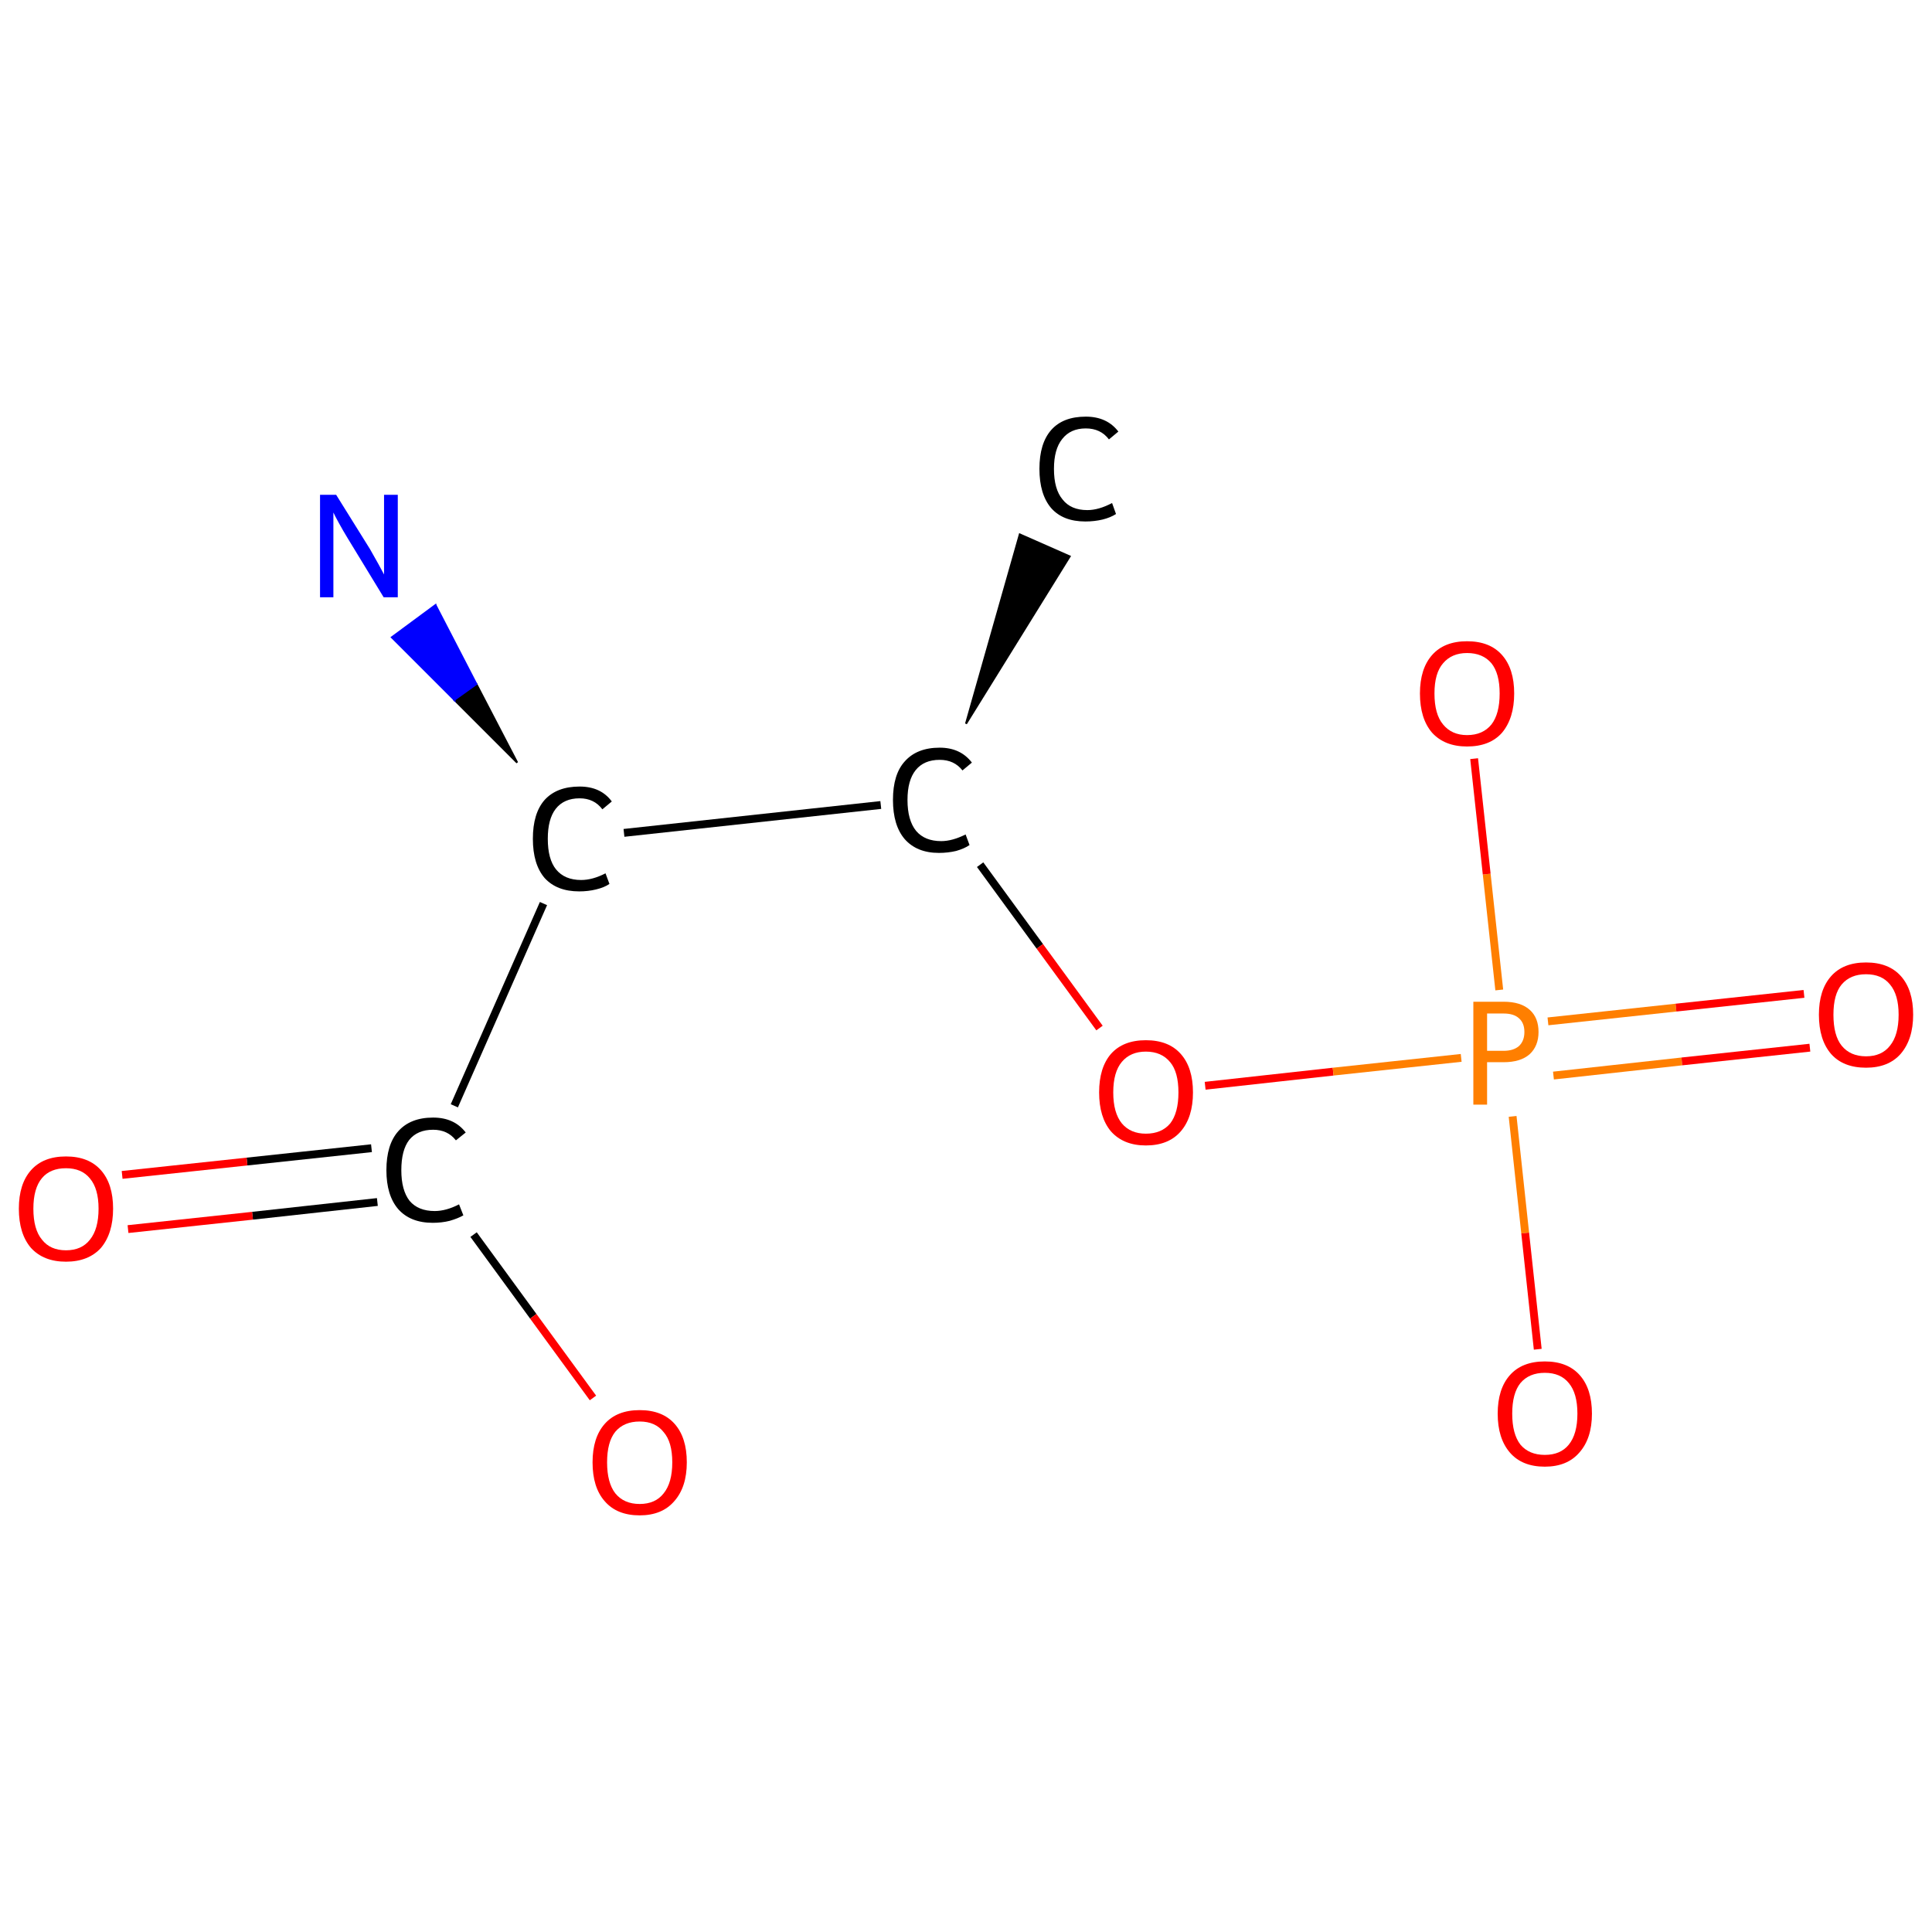 <?xml version='1.0' encoding='iso-8859-1'?>
<svg version='1.1' baseProfile='full'
              xmlns='http://www.w3.org/2000/svg'
                      xmlns:rdkit='http://www.rdkit.org/xml'
                      xmlns:xlink='http://www.w3.org/1999/xlink'
                  xml:space='preserve'
width='492px' height='492px' viewBox='0 0 492 492'>
<!-- END OF HEADER -->
<rect style='opacity:1.0;fill:#FFFFFF;stroke:none' width='492.0' height='492.0' x='0.0' y='0.0'> </rect>
<path class='bond-0 atom-1 atom-0' d='M 246.0,184.3 L 259.7,136.1 L 272.4,141.7 Z' style='fill:#000000;fill-rule:evenodd;fill-opacity:1;stroke:#000000;stroke-width:0.5px;stroke-linecap:butt;stroke-linejoin:miter;stroke-opacity:1;' />
<path class='bond-1 atom-1 atom-2' d='M 224.3,205.0 L 158.9,212.1' style='fill:none;fill-rule:evenodd;stroke:#000000;stroke-width:2.0px;stroke-linecap:butt;stroke-linejoin:miter;stroke-opacity:1' />
<path class='bond-2 atom-2 atom-3' d='M 138.4,230.1 L 115.7,281.6' style='fill:none;fill-rule:evenodd;stroke:#000000;stroke-width:2.0px;stroke-linecap:butt;stroke-linejoin:miter;stroke-opacity:1' />
<path class='bond-3 atom-3 atom-4' d='M 94.6,292.4 L 62.9,295.8' style='fill:none;fill-rule:evenodd;stroke:#000000;stroke-width:2.0px;stroke-linecap:butt;stroke-linejoin:miter;stroke-opacity:1' />
<path class='bond-3 atom-3 atom-4' d='M 62.9,295.8 L 31.1,299.2' style='fill:none;fill-rule:evenodd;stroke:#FF0000;stroke-width:2.0px;stroke-linecap:butt;stroke-linejoin:miter;stroke-opacity:1' />
<path class='bond-3 atom-3 atom-4' d='M 96.1,306.1 L 64.3,309.6' style='fill:none;fill-rule:evenodd;stroke:#000000;stroke-width:2.0px;stroke-linecap:butt;stroke-linejoin:miter;stroke-opacity:1' />
<path class='bond-3 atom-3 atom-4' d='M 64.3,309.6 L 32.6,313.0' style='fill:none;fill-rule:evenodd;stroke:#FF0000;stroke-width:2.0px;stroke-linecap:butt;stroke-linejoin:miter;stroke-opacity:1' />
<path class='bond-4 atom-3 atom-5' d='M 120.6,314.4 L 135.8,335.2' style='fill:none;fill-rule:evenodd;stroke:#000000;stroke-width:2.0px;stroke-linecap:butt;stroke-linejoin:miter;stroke-opacity:1' />
<path class='bond-4 atom-3 atom-5' d='M 135.8,335.2 L 151.0,356.0' style='fill:none;fill-rule:evenodd;stroke:#FF0000;stroke-width:2.0px;stroke-linecap:butt;stroke-linejoin:miter;stroke-opacity:1' />
<path class='bond-5 atom-2 atom-6' d='M 131.7,194.2 L 115.7,178.2 L 121.3,174.2 Z' style='fill:#000000;fill-rule:evenodd;fill-opacity:1;stroke:#000000;stroke-width:0.5px;stroke-linecap:butt;stroke-linejoin:miter;stroke-opacity:1;' />
<path class='bond-5 atom-2 atom-6' d='M 115.7,178.2 L 110.9,154.1 L 99.8,162.3 Z' style='fill:#0000FF;fill-rule:evenodd;fill-opacity:1;stroke:#0000FF;stroke-width:0.5px;stroke-linecap:butt;stroke-linejoin:miter;stroke-opacity:1;' />
<path class='bond-5 atom-2 atom-6' d='M 115.7,178.2 L 121.3,174.2 L 110.9,154.1 Z' style='fill:#0000FF;fill-rule:evenodd;fill-opacity:1;stroke:#0000FF;stroke-width:0.5px;stroke-linecap:butt;stroke-linejoin:miter;stroke-opacity:1;' />
<path class='bond-6 atom-1 atom-7' d='M 249.6,220.2 L 264.8,241.0' style='fill:none;fill-rule:evenodd;stroke:#000000;stroke-width:2.0px;stroke-linecap:butt;stroke-linejoin:miter;stroke-opacity:1' />
<path class='bond-6 atom-1 atom-7' d='M 264.8,241.0 L 280.0,261.8' style='fill:none;fill-rule:evenodd;stroke:#FF0000;stroke-width:2.0px;stroke-linecap:butt;stroke-linejoin:miter;stroke-opacity:1' />
<path class='bond-7 atom-7 atom-8' d='M 306.9,276.5 L 339.5,272.9' style='fill:none;fill-rule:evenodd;stroke:#FF0000;stroke-width:2.0px;stroke-linecap:butt;stroke-linejoin:miter;stroke-opacity:1' />
<path class='bond-7 atom-7 atom-8' d='M 339.5,272.9 L 372.1,269.4' style='fill:none;fill-rule:evenodd;stroke:#FF7F00;stroke-width:2.0px;stroke-linecap:butt;stroke-linejoin:miter;stroke-opacity:1' />
<path class='bond-8 atom-8 atom-9' d='M 381.8,252.1 L 378.6,222.6' style='fill:none;fill-rule:evenodd;stroke:#FF7F00;stroke-width:2.0px;stroke-linecap:butt;stroke-linejoin:miter;stroke-opacity:1' />
<path class='bond-8 atom-8 atom-9' d='M 378.6,222.6 L 375.4,193.2' style='fill:none;fill-rule:evenodd;stroke:#FF0000;stroke-width:2.0px;stroke-linecap:butt;stroke-linejoin:miter;stroke-opacity:1' />
<path class='bond-9 atom-8 atom-10' d='M 385.2,284.3 L 388.4,314.0' style='fill:none;fill-rule:evenodd;stroke:#FF7F00;stroke-width:2.0px;stroke-linecap:butt;stroke-linejoin:miter;stroke-opacity:1' />
<path class='bond-9 atom-8 atom-10' d='M 388.4,314.0 L 391.6,343.6' style='fill:none;fill-rule:evenodd;stroke:#FF0000;stroke-width:2.0px;stroke-linecap:butt;stroke-linejoin:miter;stroke-opacity:1' />
<path class='bond-10 atom-8 atom-11' d='M 395.6,273.9 L 428.3,270.3' style='fill:none;fill-rule:evenodd;stroke:#FF7F00;stroke-width:2.0px;stroke-linecap:butt;stroke-linejoin:miter;stroke-opacity:1' />
<path class='bond-10 atom-8 atom-11' d='M 428.3,270.3 L 460.9,266.8' style='fill:none;fill-rule:evenodd;stroke:#FF0000;stroke-width:2.0px;stroke-linecap:butt;stroke-linejoin:miter;stroke-opacity:1' />
<path class='bond-10 atom-8 atom-11' d='M 394.2,260.1 L 426.8,256.6' style='fill:none;fill-rule:evenodd;stroke:#FF7F00;stroke-width:2.0px;stroke-linecap:butt;stroke-linejoin:miter;stroke-opacity:1' />
<path class='bond-10 atom-8 atom-11' d='M 426.8,256.6 L 459.4,253.1' style='fill:none;fill-rule:evenodd;stroke:#FF0000;stroke-width:2.0px;stroke-linecap:butt;stroke-linejoin:miter;stroke-opacity:1' />
<path class='atom-0' d='M 264.7 119.4
Q 264.7 112.9, 267.7 109.5
Q 270.7 106.1, 276.5 106.1
Q 281.9 106.1, 284.8 109.9
L 282.4 111.9
Q 280.3 109.1, 276.5 109.1
Q 272.6 109.1, 270.5 111.8
Q 268.4 114.4, 268.4 119.4
Q 268.4 124.6, 270.6 127.2
Q 272.7 129.9, 276.9 129.9
Q 279.8 129.9, 283.2 128.1
L 284.2 130.9
Q 282.8 131.8, 280.8 132.3
Q 278.7 132.8, 276.4 132.8
Q 270.7 132.8, 267.7 129.4
Q 264.7 125.9, 264.7 119.4
' fill='#000000'/>
<path class='atom-1' d='M 227.4 203.7
Q 227.4 197.2, 230.4 193.9
Q 233.5 190.4, 239.3 190.4
Q 244.6 190.4, 247.5 194.2
L 245.1 196.2
Q 243.0 193.5, 239.3 193.5
Q 235.3 193.5, 233.2 196.1
Q 231.1 198.7, 231.1 203.7
Q 231.1 208.9, 233.3 211.6
Q 235.5 214.2, 239.7 214.2
Q 242.5 214.2, 245.9 212.5
L 246.9 215.2
Q 245.6 216.1, 243.5 216.7
Q 241.4 217.2, 239.1 217.2
Q 233.5 217.2, 230.4 213.7
Q 227.4 210.2, 227.4 203.7
' fill='#000000'/>
<path class='atom-2' d='M 135.7 213.6
Q 135.7 207.1, 138.7 203.7
Q 141.8 200.3, 147.6 200.3
Q 153.0 200.3, 155.8 204.1
L 153.4 206.1
Q 151.3 203.3, 147.6 203.3
Q 143.6 203.3, 141.5 206.0
Q 139.5 208.6, 139.5 213.6
Q 139.5 218.8, 141.6 221.4
Q 143.8 224.1, 148.0 224.1
Q 150.9 224.1, 154.2 222.4
L 155.2 225.1
Q 153.9 226.0, 151.8 226.5
Q 149.8 227.0, 147.5 227.0
Q 141.8 227.0, 138.7 223.6
Q 135.7 220.1, 135.7 213.6
' fill='#000000'/>
<path class='atom-3' d='M 98.4 298.0
Q 98.4 291.5, 101.4 288.1
Q 104.5 284.6, 110.3 284.6
Q 115.7 284.6, 118.6 288.4
L 116.1 290.4
Q 114.0 287.7, 110.3 287.7
Q 106.3 287.7, 104.2 290.3
Q 102.2 292.9, 102.2 298.0
Q 102.2 303.1, 104.3 305.8
Q 106.5 308.4, 110.7 308.4
Q 113.6 308.4, 116.9 306.7
L 118.0 309.5
Q 116.6 310.3, 114.5 310.9
Q 112.5 311.4, 110.2 311.4
Q 104.5 311.4, 101.4 307.9
Q 98.4 304.4, 98.4 298.0
' fill='#000000'/>
<path class='atom-4' d='M 4.8 307.8
Q 4.8 301.5, 7.9 298.0
Q 11.0 294.5, 16.8 294.5
Q 22.6 294.5, 25.7 298.0
Q 28.8 301.5, 28.8 307.8
Q 28.8 314.1, 25.7 317.8
Q 22.5 321.3, 16.8 321.3
Q 11.1 321.3, 7.9 317.8
Q 4.8 314.2, 4.8 307.8
M 16.8 318.4
Q 20.8 318.4, 22.9 315.7
Q 25.1 313.0, 25.1 307.8
Q 25.1 302.7, 22.9 300.1
Q 20.8 297.5, 16.8 297.5
Q 12.8 297.5, 10.7 300.0
Q 8.5 302.6, 8.5 307.8
Q 8.5 313.1, 10.7 315.7
Q 12.8 318.4, 16.8 318.4
' fill='#FF0000'/>
<path class='atom-5' d='M 150.9 372.4
Q 150.9 366.1, 154.0 362.6
Q 157.1 359.1, 162.9 359.1
Q 168.7 359.1, 171.8 362.6
Q 174.9 366.1, 174.9 372.4
Q 174.9 378.7, 171.7 382.3
Q 168.6 385.9, 162.9 385.9
Q 157.1 385.9, 154.0 382.3
Q 150.9 378.8, 150.9 372.4
M 162.9 383.0
Q 166.9 383.0, 169.0 380.3
Q 171.2 377.6, 171.2 372.4
Q 171.2 367.2, 169.0 364.7
Q 166.9 362.0, 162.9 362.0
Q 158.9 362.0, 156.7 364.6
Q 154.6 367.2, 154.6 372.4
Q 154.6 377.6, 156.7 380.3
Q 158.9 383.0, 162.9 383.0
' fill='#FF0000'/>
<path class='atom-6' d='M 85.6 126.0
L 94.2 139.8
Q 95.0 141.2, 96.4 143.7
Q 97.7 146.1, 97.8 146.3
L 97.8 126.0
L 101.3 126.0
L 101.3 152.1
L 97.7 152.1
L 88.5 137.0
Q 87.4 135.2, 86.3 133.2
Q 85.2 131.2, 84.9 130.5
L 84.9 152.1
L 81.5 152.1
L 81.5 126.0
L 85.6 126.0
' fill='#0000FF'/>
<path class='atom-7' d='M 279.9 278.2
Q 279.9 271.9, 282.9 268.4
Q 286.0 264.9, 291.8 264.9
Q 297.6 264.9, 300.7 268.4
Q 303.8 271.9, 303.8 278.2
Q 303.8 284.5, 300.7 288.1
Q 297.6 291.7, 291.8 291.7
Q 286.1 291.7, 282.9 288.1
Q 279.9 284.5, 279.9 278.2
M 291.8 288.7
Q 295.8 288.7, 298.0 286.1
Q 300.1 283.4, 300.1 278.2
Q 300.1 273.0, 298.0 270.5
Q 295.8 267.8, 291.8 267.8
Q 287.9 267.8, 285.7 270.4
Q 283.5 273.0, 283.5 278.2
Q 283.5 283.4, 285.7 286.1
Q 287.9 288.7, 291.8 288.7
' fill='#FF0000'/>
<path class='atom-8' d='M 382.9 255.1
Q 387.3 255.1, 389.6 257.2
Q 391.8 259.2, 391.8 262.8
Q 391.8 266.4, 389.5 268.5
Q 387.2 270.5, 382.9 270.5
L 378.7 270.5
L 378.7 281.3
L 375.2 281.3
L 375.2 255.1
L 382.9 255.1
M 382.9 267.6
Q 385.4 267.6, 386.8 266.4
Q 388.2 265.1, 388.2 262.8
Q 388.2 260.5, 386.8 259.3
Q 385.5 258.1, 382.9 258.1
L 378.7 258.1
L 378.7 267.6
L 382.9 267.6
' fill='#FF7F00'/>
<path class='atom-9' d='M 361.6 176.6
Q 361.6 170.3, 364.7 166.8
Q 367.8 163.3, 373.6 163.3
Q 379.4 163.3, 382.5 166.8
Q 385.6 170.3, 385.6 176.6
Q 385.6 182.9, 382.5 186.6
Q 379.4 190.1, 373.6 190.1
Q 367.9 190.1, 364.7 186.6
Q 361.6 183.0, 361.6 176.6
M 373.6 187.2
Q 377.6 187.2, 379.8 184.5
Q 381.9 181.8, 381.9 176.6
Q 381.9 171.5, 379.8 168.9
Q 377.6 166.3, 373.6 166.3
Q 369.7 166.3, 367.5 168.9
Q 365.3 171.4, 365.3 176.6
Q 365.3 181.9, 367.5 184.5
Q 369.7 187.2, 373.6 187.2
' fill='#FF0000'/>
<path class='atom-10' d='M 381.4 360.0
Q 381.4 353.7, 384.5 350.2
Q 387.6 346.7, 393.4 346.7
Q 399.2 346.7, 402.3 350.2
Q 405.4 353.7, 405.4 360.0
Q 405.4 366.3, 402.2 369.9
Q 399.1 373.5, 393.4 373.5
Q 387.6 373.5, 384.5 369.9
Q 381.4 366.3, 381.4 360.0
M 393.4 370.5
Q 397.4 370.5, 399.5 367.9
Q 401.7 365.2, 401.7 360.0
Q 401.7 354.8, 399.5 352.2
Q 397.4 349.6, 393.4 349.6
Q 389.4 349.6, 387.2 352.2
Q 385.1 354.8, 385.1 360.0
Q 385.1 365.2, 387.2 367.9
Q 389.4 370.5, 393.4 370.5
' fill='#FF0000'/>
<path class='atom-11' d='M 463.2 258.4
Q 463.2 252.1, 466.3 248.6
Q 469.4 245.1, 475.2 245.1
Q 481.0 245.1, 484.1 248.6
Q 487.2 252.1, 487.2 258.4
Q 487.2 264.7, 484.0 268.4
Q 480.9 271.9, 475.2 271.9
Q 469.4 271.9, 466.3 268.4
Q 463.2 264.8, 463.2 258.4
M 475.2 269.0
Q 479.2 269.0, 481.3 266.3
Q 483.5 263.6, 483.5 258.4
Q 483.5 253.3, 481.3 250.7
Q 479.2 248.1, 475.2 248.1
Q 471.2 248.1, 469.0 250.7
Q 466.9 253.2, 466.9 258.4
Q 466.9 263.7, 469.0 266.3
Q 471.2 269.0, 475.2 269.0
' fill='#FF0000'/>
</svg>
